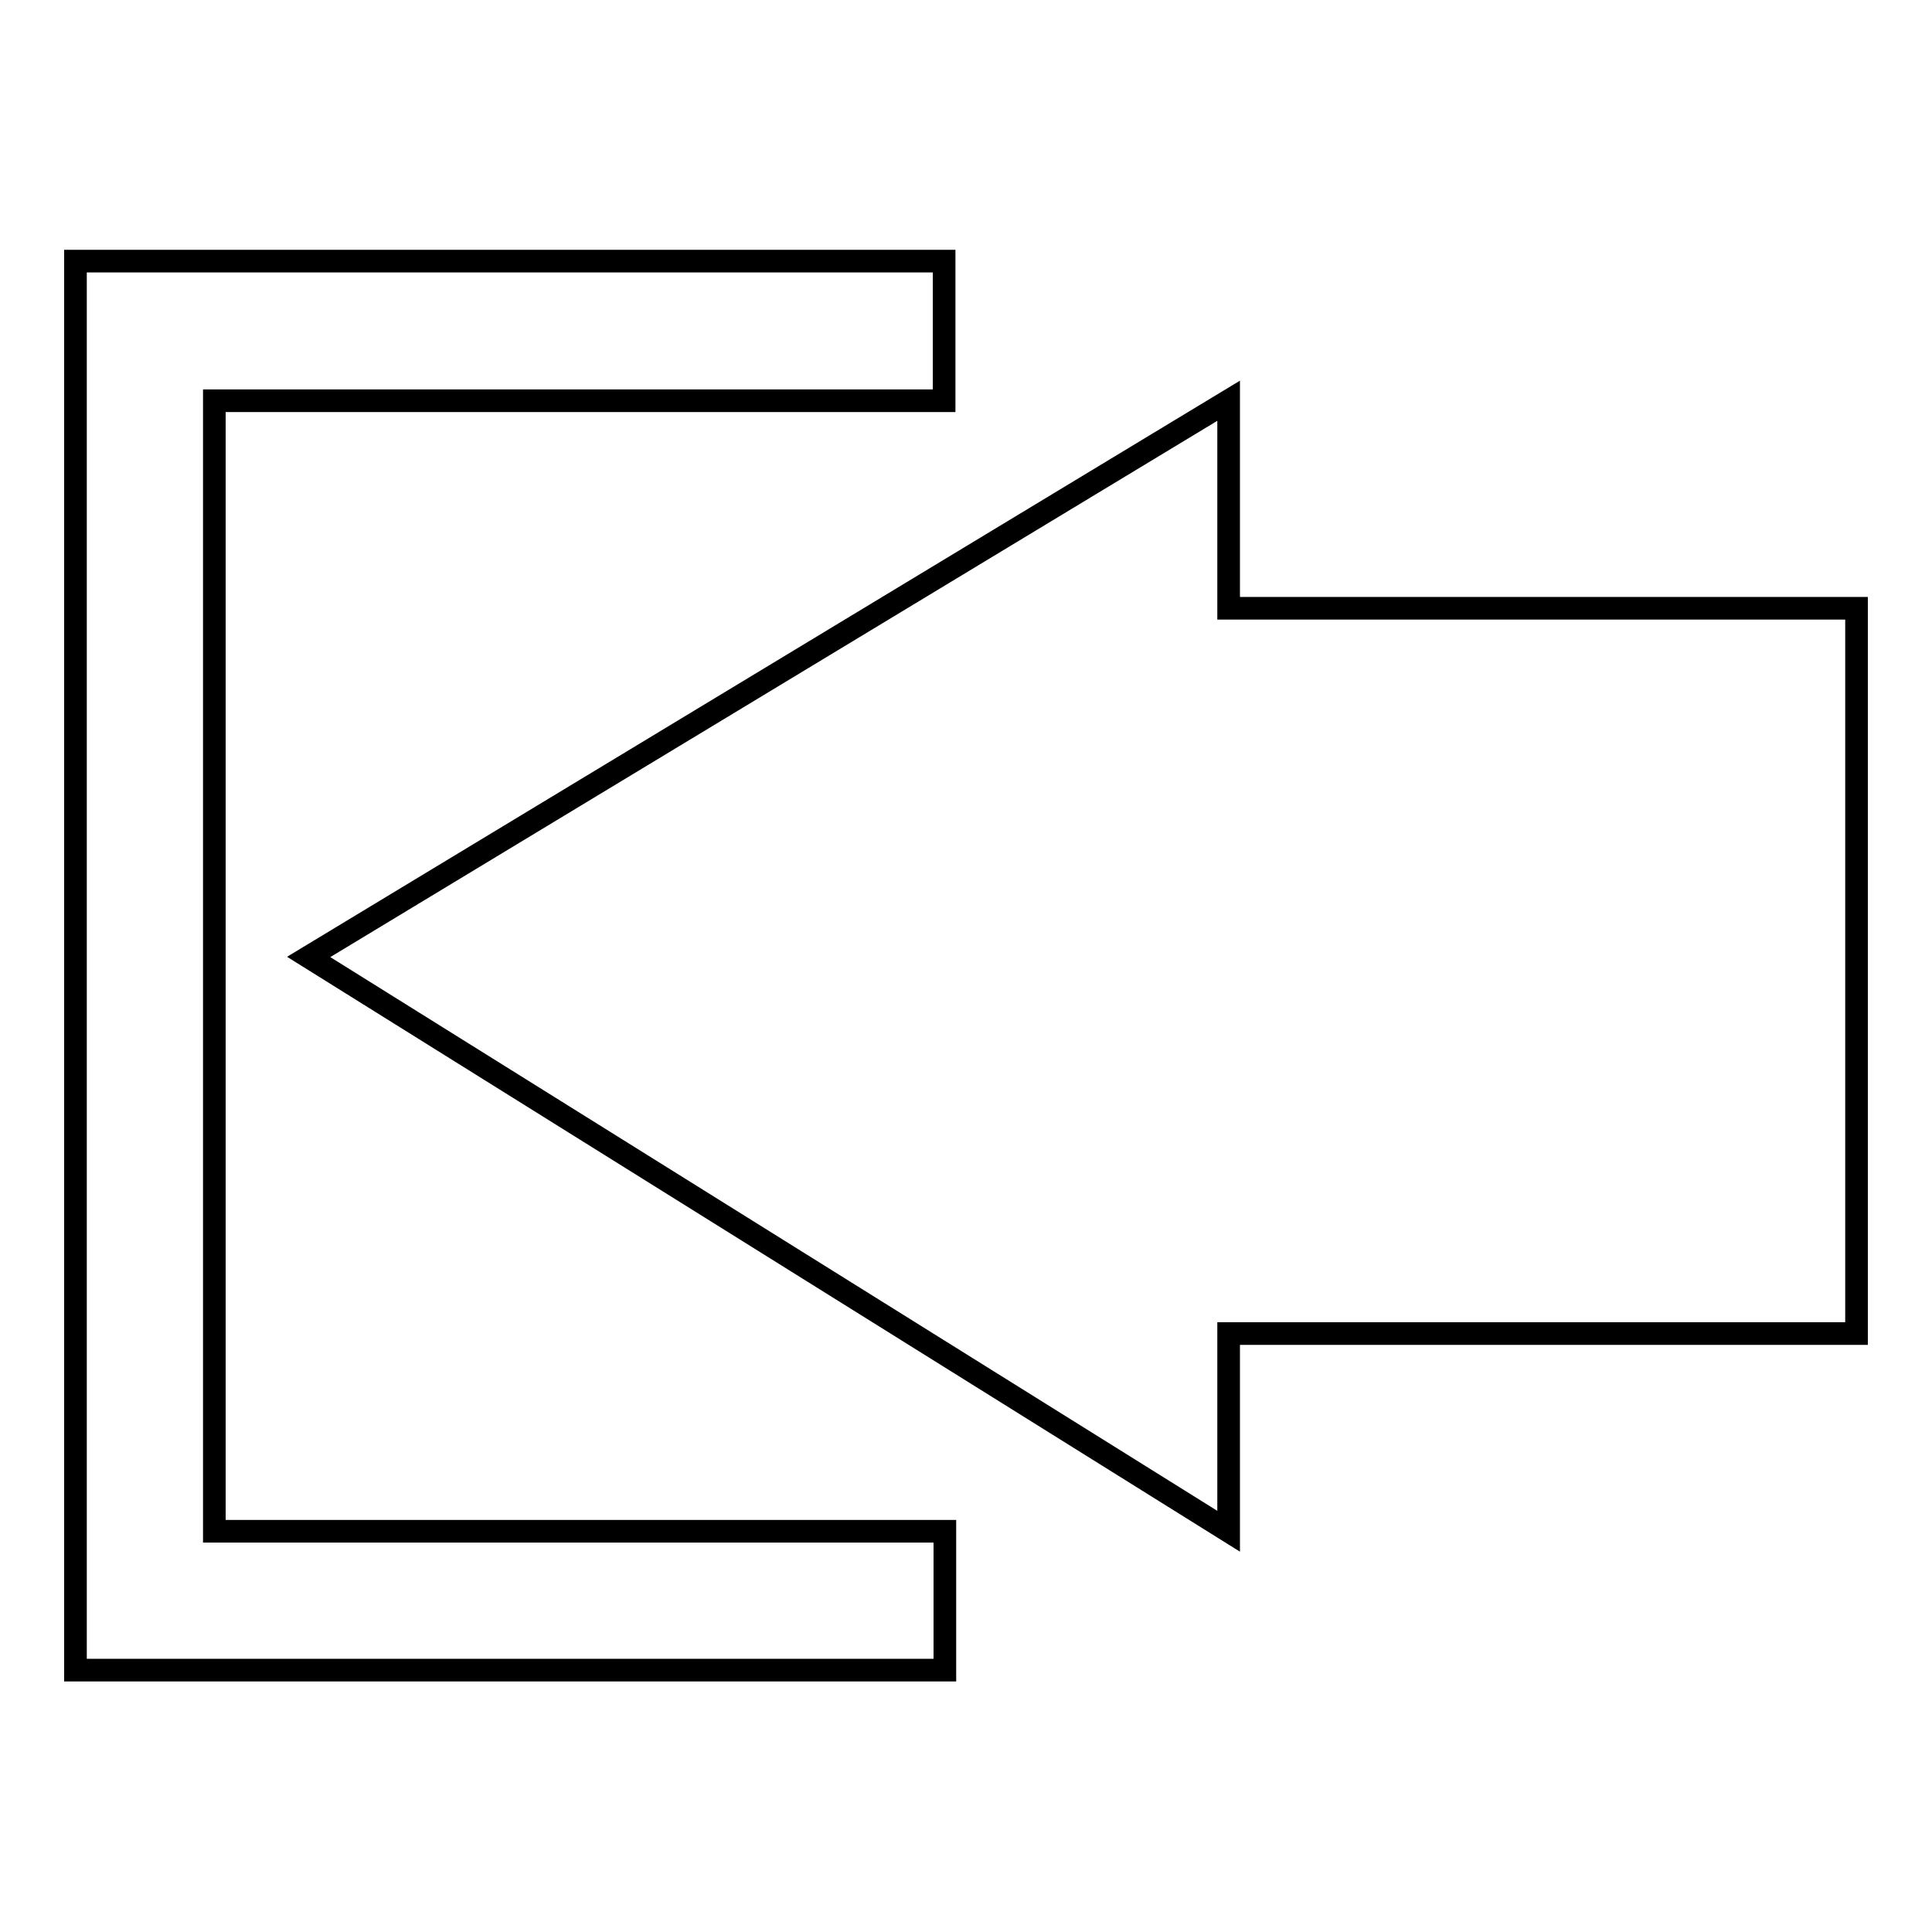 <?xml version="1.0" encoding="utf-8"?>
<!-- Svg Vector Icons : http://www.onlinewebfonts.com/icon -->
<!DOCTYPE svg PUBLIC "-//W3C//DTD SVG 1.1//EN" "http://www.w3.org/Graphics/SVG/1.1/DTD/svg11.dtd">
<svg version="1.1" xmlns="http://www.w3.org/2000/svg" xmlns:xlink="http://www.w3.org/1999/xlink" x="0px" y="0px" viewBox="0 0 256 256" enable-background="new 0 0 256 256" xml:space="preserve">
<g><g><path stroke-width="3" fill-opacity="0" stroke="#000000"  d="M28.4,53.1h96.7V34.6H28.4H10v18.4v149.8v16v2.5h115.2v-18.4H28.4V53.1z"/><path stroke-width="3" fill-opacity="0" stroke="#000000"  d="M246,80.6h-83.2V53.1L40.9,126.8l121.9,76.1v-26.2H246V80.6z"/></g></g>
</svg>